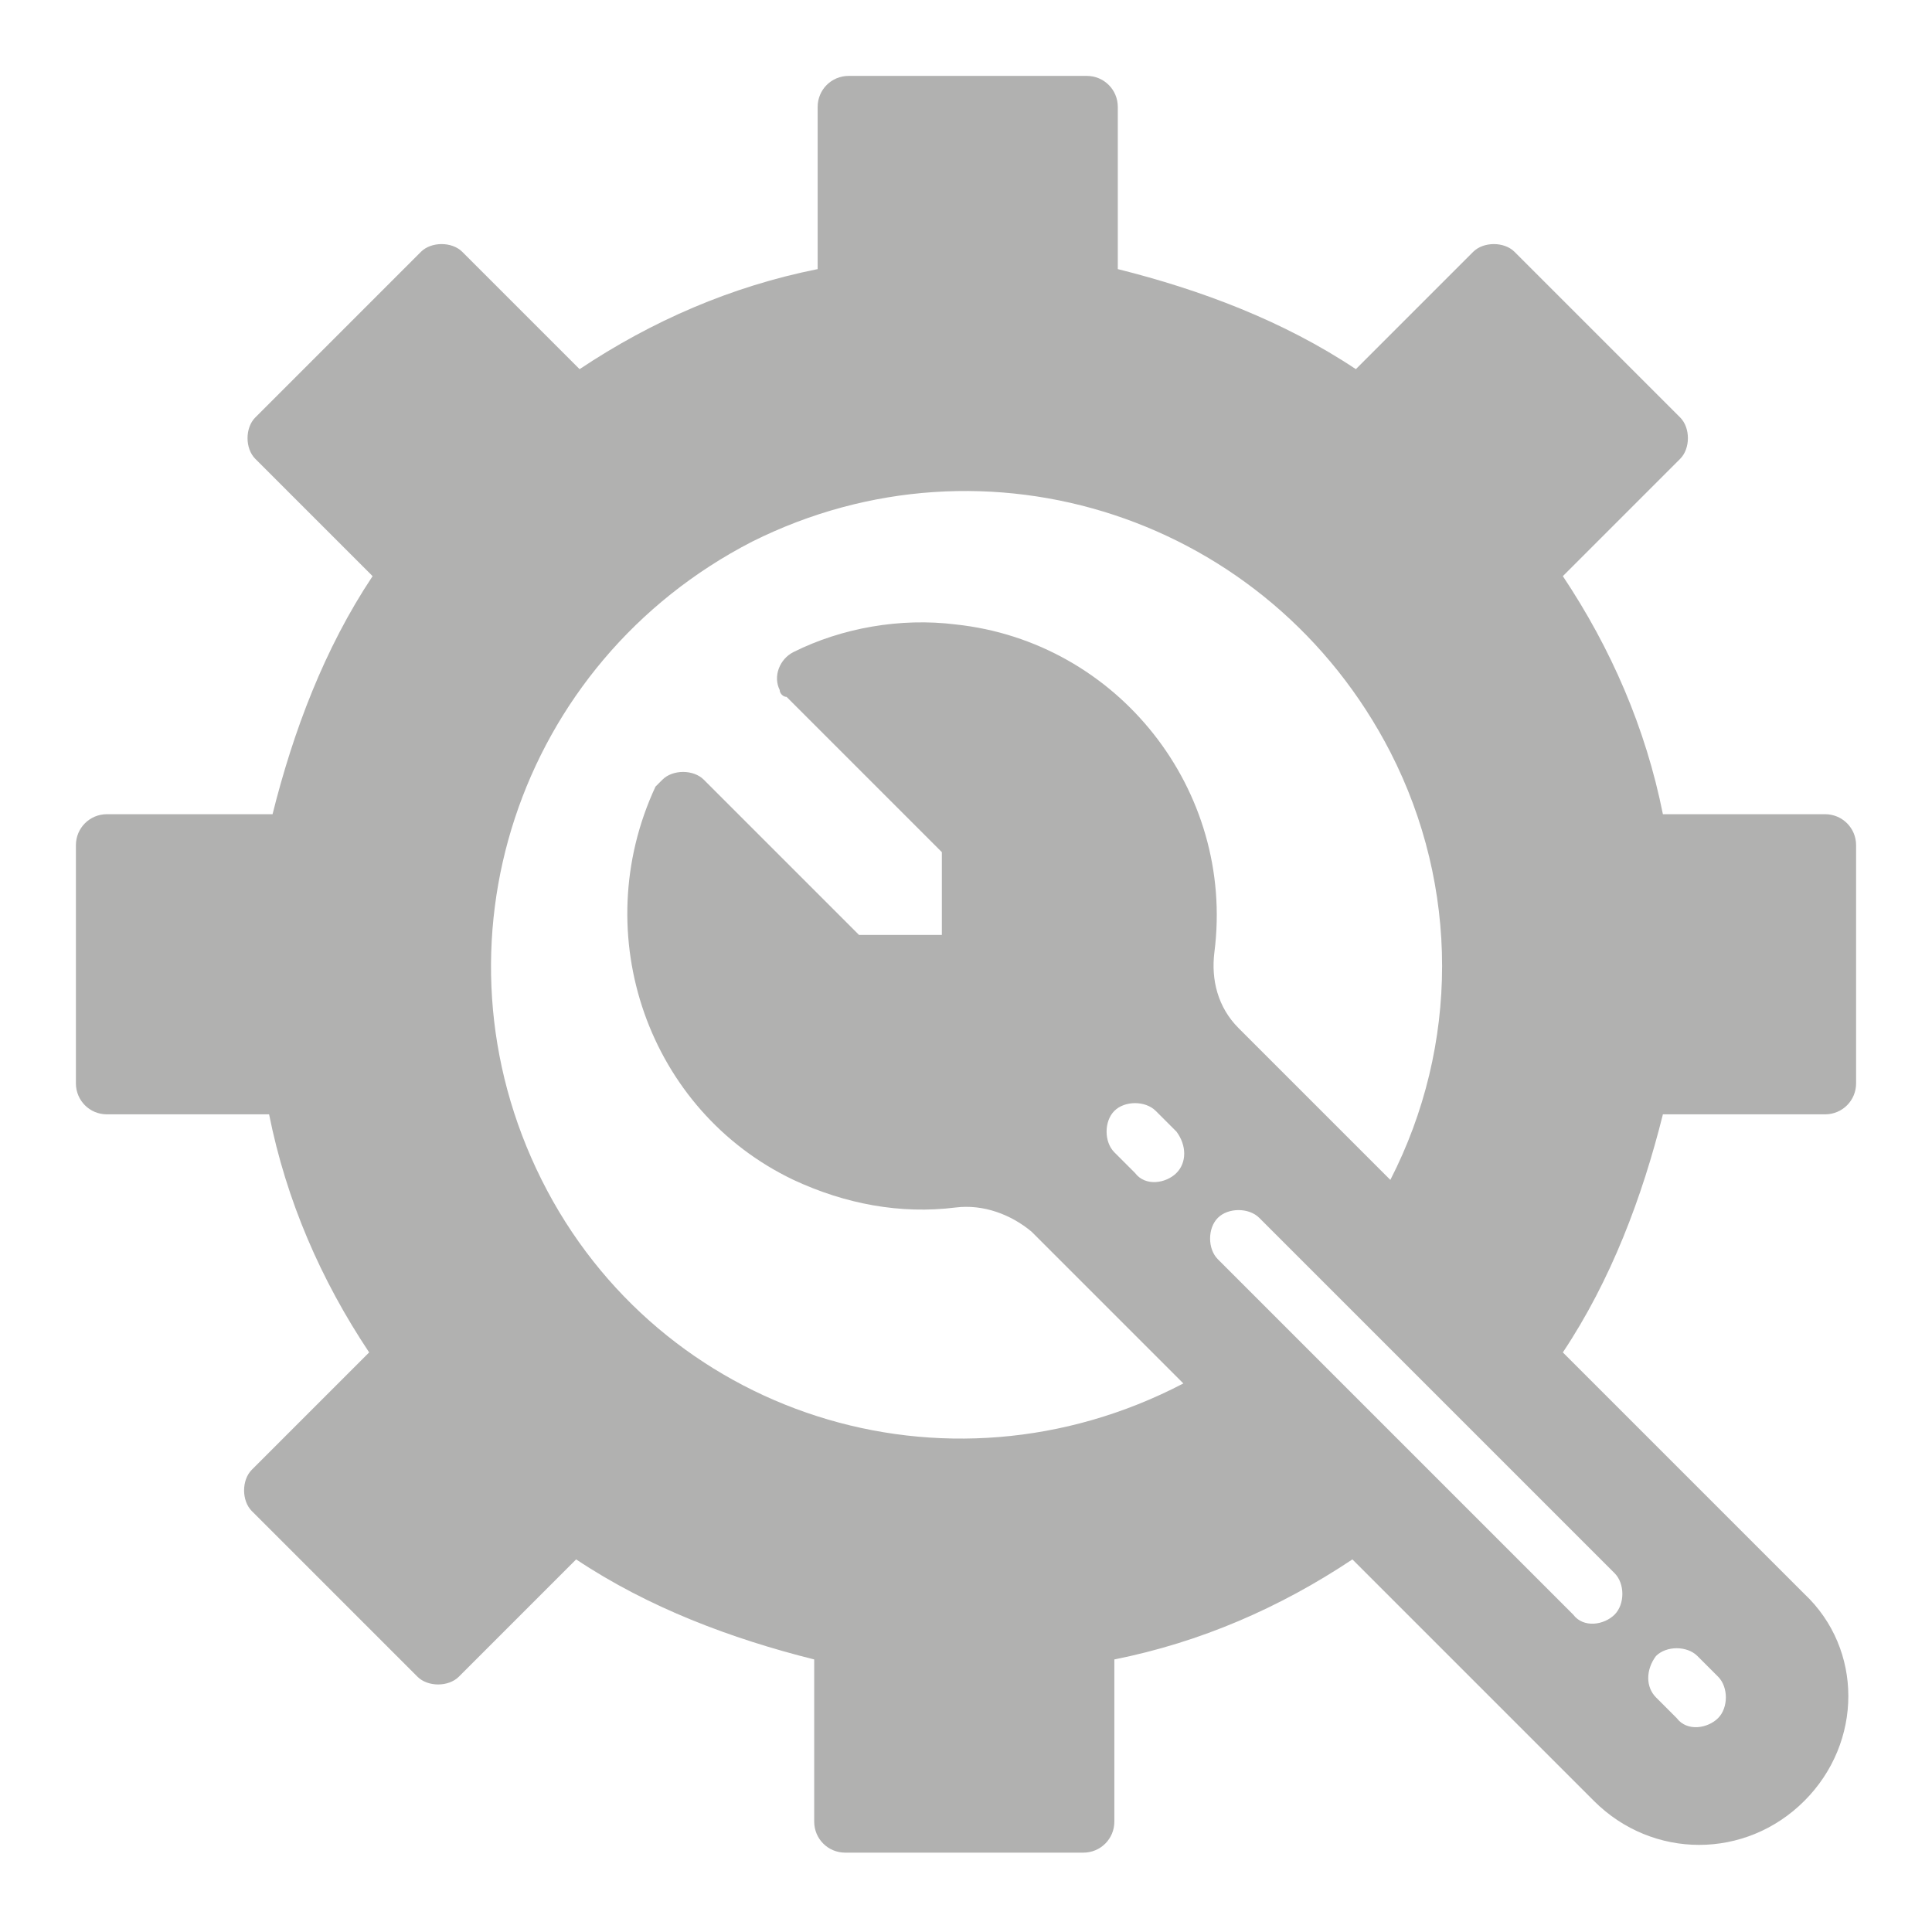 <?xml version="1.0" encoding="UTF-8"?> <!-- Generator: Adobe Illustrator 24.0.3, SVG Export Plug-In . SVG Version: 6.00 Build 0) --> <svg xmlns="http://www.w3.org/2000/svg" xmlns:xlink="http://www.w3.org/1999/xlink" version="1.1" id="Calque_1" x="0px" y="0px" viewBox="0 0 56 56" style="enable-background:new 0 0 56 56;" xml:space="preserve"> <style type="text/css"> .st0{fill:#B1B1B0;} </style> <path class="st0" d="M52.9,32.3c0.5,0,0.9-0.4,0.9-0.9v-6.9c0-0.5-0.4-0.9-0.9-0.9h-4.7c-0.5-2.5-1.5-4.8-2.9-6.9l3.4-3.4 c0.3-0.3,0.3-0.9,0-1.2l-4.8-4.8c-0.3-0.3-0.9-0.3-1.2,0l-3.4,3.4c-2.1-1.4-4.5-2.3-6.9-2.9V3.1c0-0.5-0.4-0.9-0.9-0.9h-6.9 c-0.5,0-0.9,0.4-0.9,0.9v4.7c-2.5,0.5-4.8,1.5-6.9,2.9l-3.4-3.4c-0.3-0.3-0.9-0.3-1.2,0l-4.8,4.8c-0.3,0.3-0.3,0.9,0,1.2l3.4,3.4 c-1.4,2.1-2.3,4.5-2.9,6.9H3.1c-0.5,0-0.9,0.4-0.9,0.9v6.9c0,0.5,0.4,0.9,0.9,0.9h4.7c0.5,2.5,1.5,4.8,2.9,6.9l-3.4,3.4 c-0.3,0.3-0.3,0.9,0,1.2l4.8,4.8c0.3,0.3,0.9,0.3,1.2,0l3.4-3.4c2.1,1.4,4.5,2.3,6.9,2.9v4.7c0,0.5,0.4,0.9,0.9,0.9h6.9 c0.5,0,0.9-0.4,0.9-0.9v-4.7c2.5-0.5,4.8-1.5,6.9-2.9l7,7c1.7,1.7,4.4,1.7,6.1,0c1.7-1.7,1.7-4.4,0-6l-7-7c1.4-2.1,2.3-4.5,2.9-6.9 H52.9z M15.7,34.2c-3.4-6.8-0.7-15,6.1-18.5c6.8-3.4,15-0.7,18.5,6.1c2,3.9,2,8.5,0,12.4l-4.4-4.4c-0.6-0.6-0.8-1.4-0.7-2.2 c0.6-4.7-2.8-9-7.5-9.5c-1.6-0.2-3.3,0.1-4.7,0.8c-0.4,0.2-0.6,0.7-0.4,1.1c0,0.1,0.1,0.2,0.2,0.2l4.5,4.5v2.4h-2.4l-4.5-4.5 c-0.3-0.3-0.9-0.3-1.2,0c-0.1,0.1-0.1,0.1-0.2,0.2c-2,4.3-0.2,9.4,4,11.4c1.5,0.7,3.1,1,4.7,0.8c0.8-0.1,1.6,0.2,2.2,0.7l4.4,4.4 C27.4,43.7,19.1,41,15.7,34.2z M34.1,34c-0.3,0.3-0.9,0.4-1.2,0l-0.6-0.6c0,0,0,0,0,0c-0.3-0.3-0.3-0.9,0-1.2c0.3-0.3,0.9-0.3,1.2,0 l0.6,0.6C34.4,33.2,34.4,33.7,34.1,34z M48,48c0.3-0.3,0.9-0.3,1.2,0l0.6,0.6c0.3,0.3,0.3,0.9,0,1.2c-0.3,0.3-0.9,0.4-1.2,0L48,49.2 C47.7,48.9,47.7,48.4,48,48z M46.8,45.6c0.3,0.3,0.3,0.9,0,1.2c-0.3,0.3-0.9,0.4-1.2,0L35.3,36.5c-0.3-0.3-0.3-0.9,0-1.2 c0.3-0.3,0.9-0.3,1.2,0L46.8,45.6z"></path> </svg> 